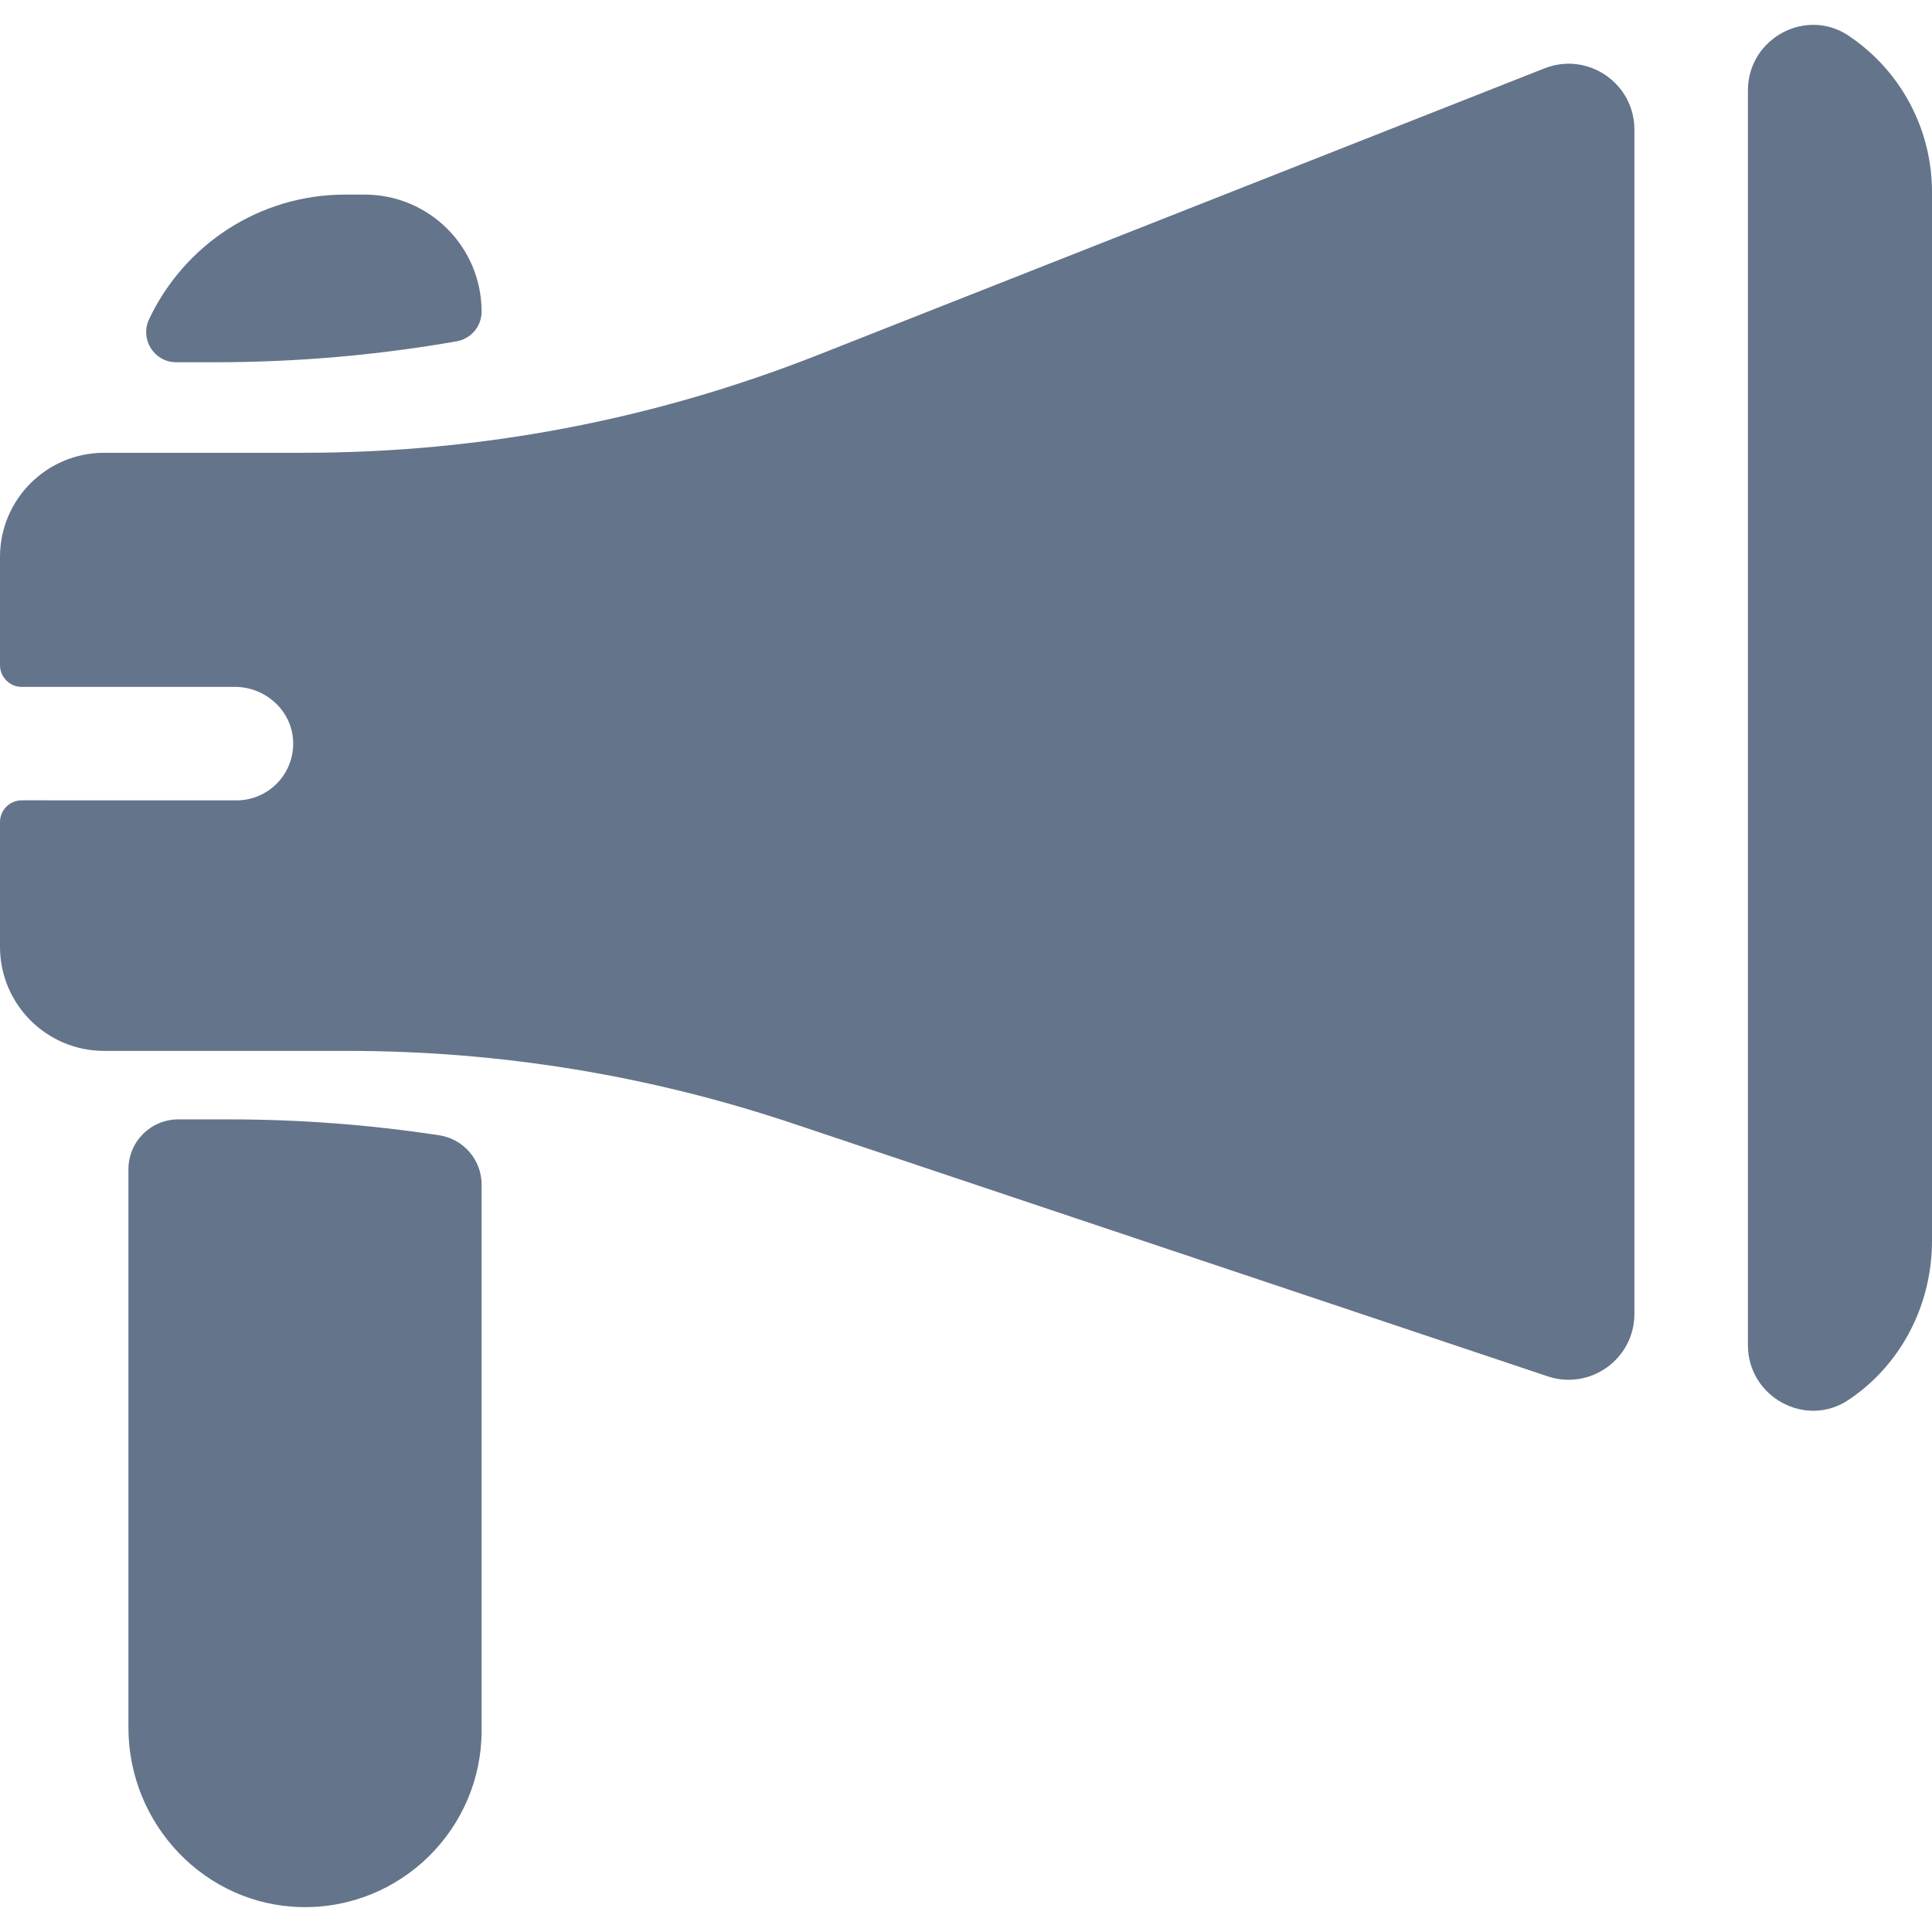 <svg width="36" height="36" viewBox="0 0 36 36" fill="none" xmlns="http://www.w3.org/2000/svg">
<g clip-path="url(#clip0_2066_570)">
<path d="M28.778 1.274L15.239 6.615C12.174 7.824 8.95 8.437 5.655 8.437H1.941C0.869 8.437 0 9.306 0 10.378V12.394C0 12.617 0.181 12.799 0.404 12.799L4.376 12.799C4.946 12.799 5.435 13.237 5.462 13.805C5.491 14.413 5.007 14.914 4.406 14.914H4.406L0.404 14.913C0.181 14.913 0 15.094 0 15.318V17.642C0 18.713 0.869 19.582 1.941 19.582H6.48C9.305 19.582 12.096 20.037 14.775 20.935L28.838 25.646C29.633 25.912 30.455 25.32 30.455 24.482V2.416C30.455 1.55 29.583 0.956 28.778 1.274Z" fill="#64748B"/>
<path d="M34.466 0.679C34.46 0.675 34.455 0.671 34.449 0.667C33.648 0.129 32.57 0.719 32.57 1.684V25.066C32.57 26.03 33.648 26.622 34.448 26.083C34.493 26.052 34.538 26.021 34.582 25.988C35.486 25.319 36 24.246 36 23.121V3.578C36 2.416 35.427 1.332 34.466 0.679Z" fill="#64748B"/>
<path d="M8.183 21.154C6.889 20.957 5.579 20.858 4.262 20.858H3.322C2.809 20.858 2.393 21.274 2.393 21.788V32.191C2.393 33.993 3.819 35.502 5.62 35.536C7.463 35.571 8.974 34.082 8.974 32.247V22.073C8.974 21.613 8.638 21.223 8.183 21.154Z" fill="#64748B"/>
<path d="M6.794 3.626H6.432C4.819 3.626 3.425 4.576 2.779 5.946C2.602 6.32 2.871 6.75 3.284 6.75H4.004C5.524 6.75 7.028 6.619 8.509 6.36C8.778 6.313 8.974 6.079 8.974 5.807C8.974 4.602 7.998 3.626 6.794 3.626Z" fill="#64748B"/>
</g>
<defs>
<clipPath id="clip0_2066_570">
<rect width="36" height="36" fill="white"/>
</clipPath>
</defs>
</svg>
